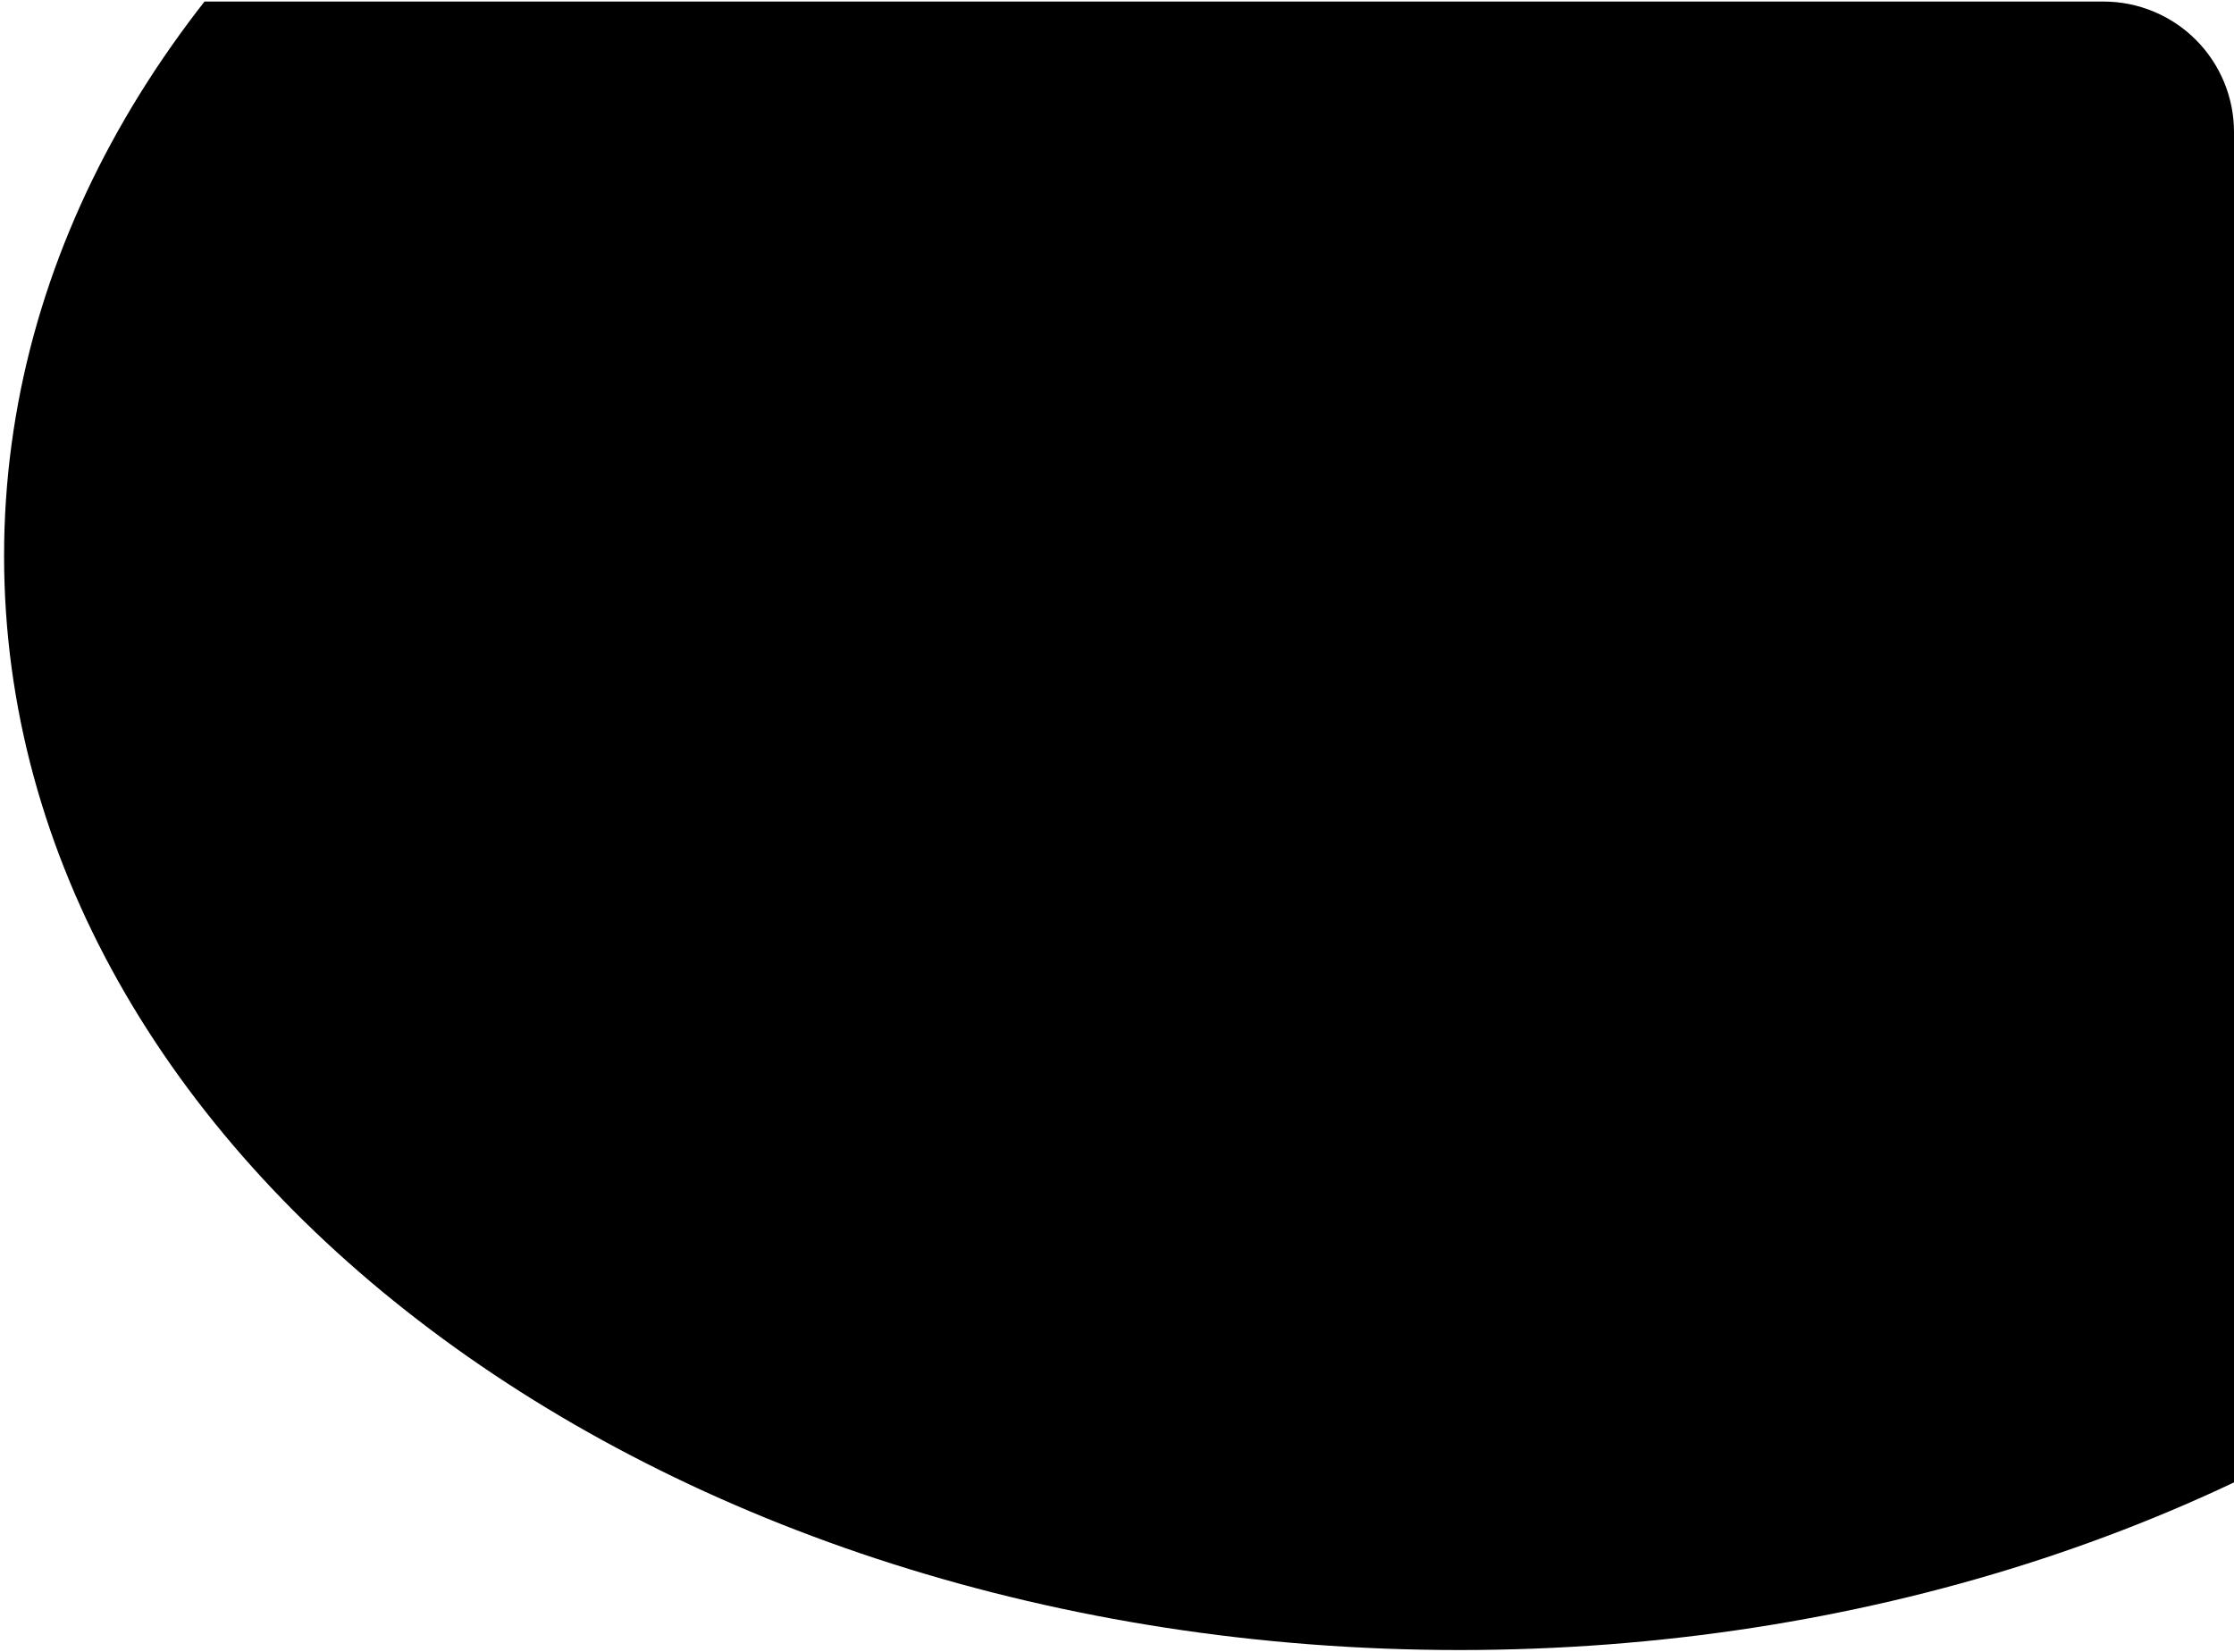 <svg xmlns="http://www.w3.org/2000/svg" xmlns:xlink="http://www.w3.org/1999/xlink" viewBox="0 0 137 101.3"><defs><path id="A" d="M129 .095a8 8 0 0 1 8 8h0v284a8 8 0 0 1-8 8H-925a8 8 0 0 1-8-8v-284a8 8 0 0 1 8-8"/></defs><clipPath id="B"><use xlink:href="#A"/></clipPath><g clip-path="url(#B)"><path d="M89.5-32.995c49.3 0 89.25 30.037 89.25 67.1s-39.96 67.1-89.25 67.1S.25 71.147.25 34.095s39.96-67.1 89.25-67.1v.01z"/></g></svg>
